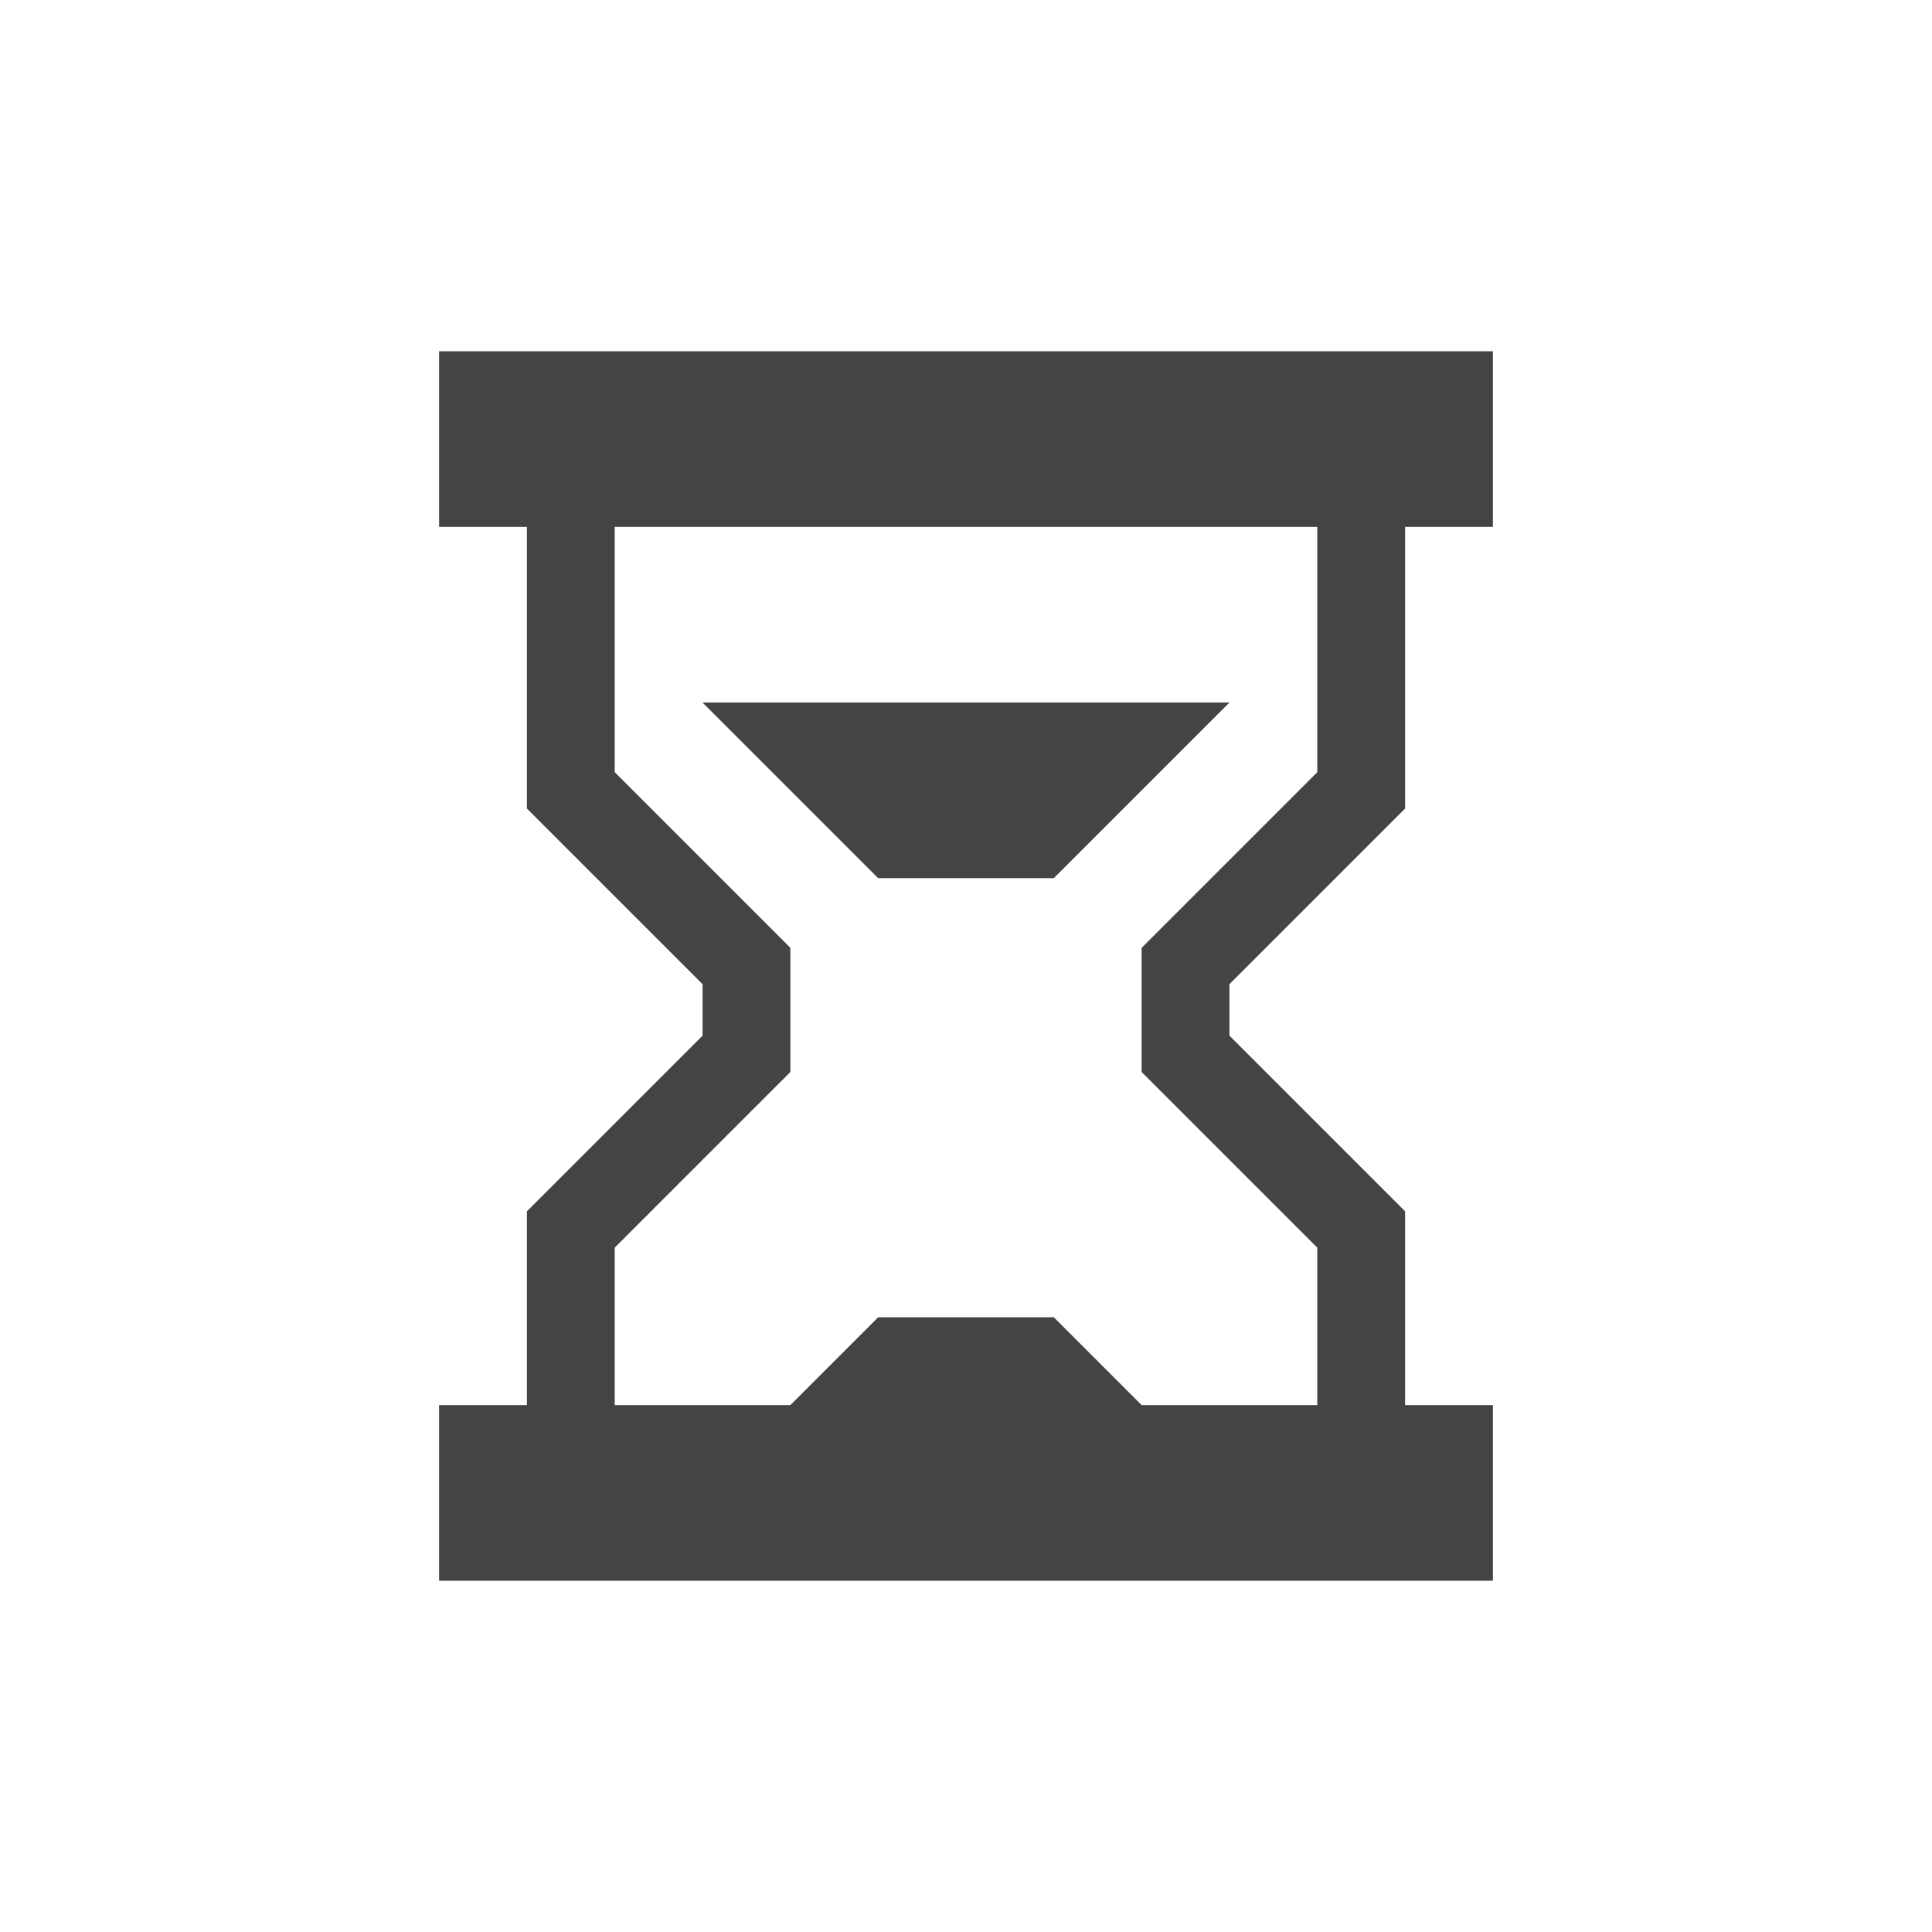 <svg xmlns="http://www.w3.org/2000/svg" width="22" height="22" version="1.1">
 <defs>
  <style id="current-color-scheme" type="text/css">
   .ColorScheme-Text { color:#444444; } .ColorScheme-Highlight { color:#4285f4; } .ColorScheme-NeutralText { color:#ff9800; } .ColorScheme-PositiveText { color:#4caf50; } .ColorScheme-NegativeText { color:#f44336; }
  </style>
 </defs>
 <path style="fill:currentColor" class="ColorScheme-Text" d="m 10,10 h 2 L 14,8 H 8 Z m 0,5 -1,1 H 5 v 2 H 17 V 16 H 13 L 12,15 Z M 5,4 V 6 H 17 V 4 Z m 1,12 v -2.207 l 2,-2 v -0.586 l -2,-2 V 6 h 1 v 2.793 l 2,2 v 1.414 l -2,2 V 16 Z m 9,0 v -1.793 l -2,-2 v -1.414 l 2,-2 V 6 h 1 v 3.207 l -2,2 v 0.586 l 2,2 V 16 Z"/>
</svg>
